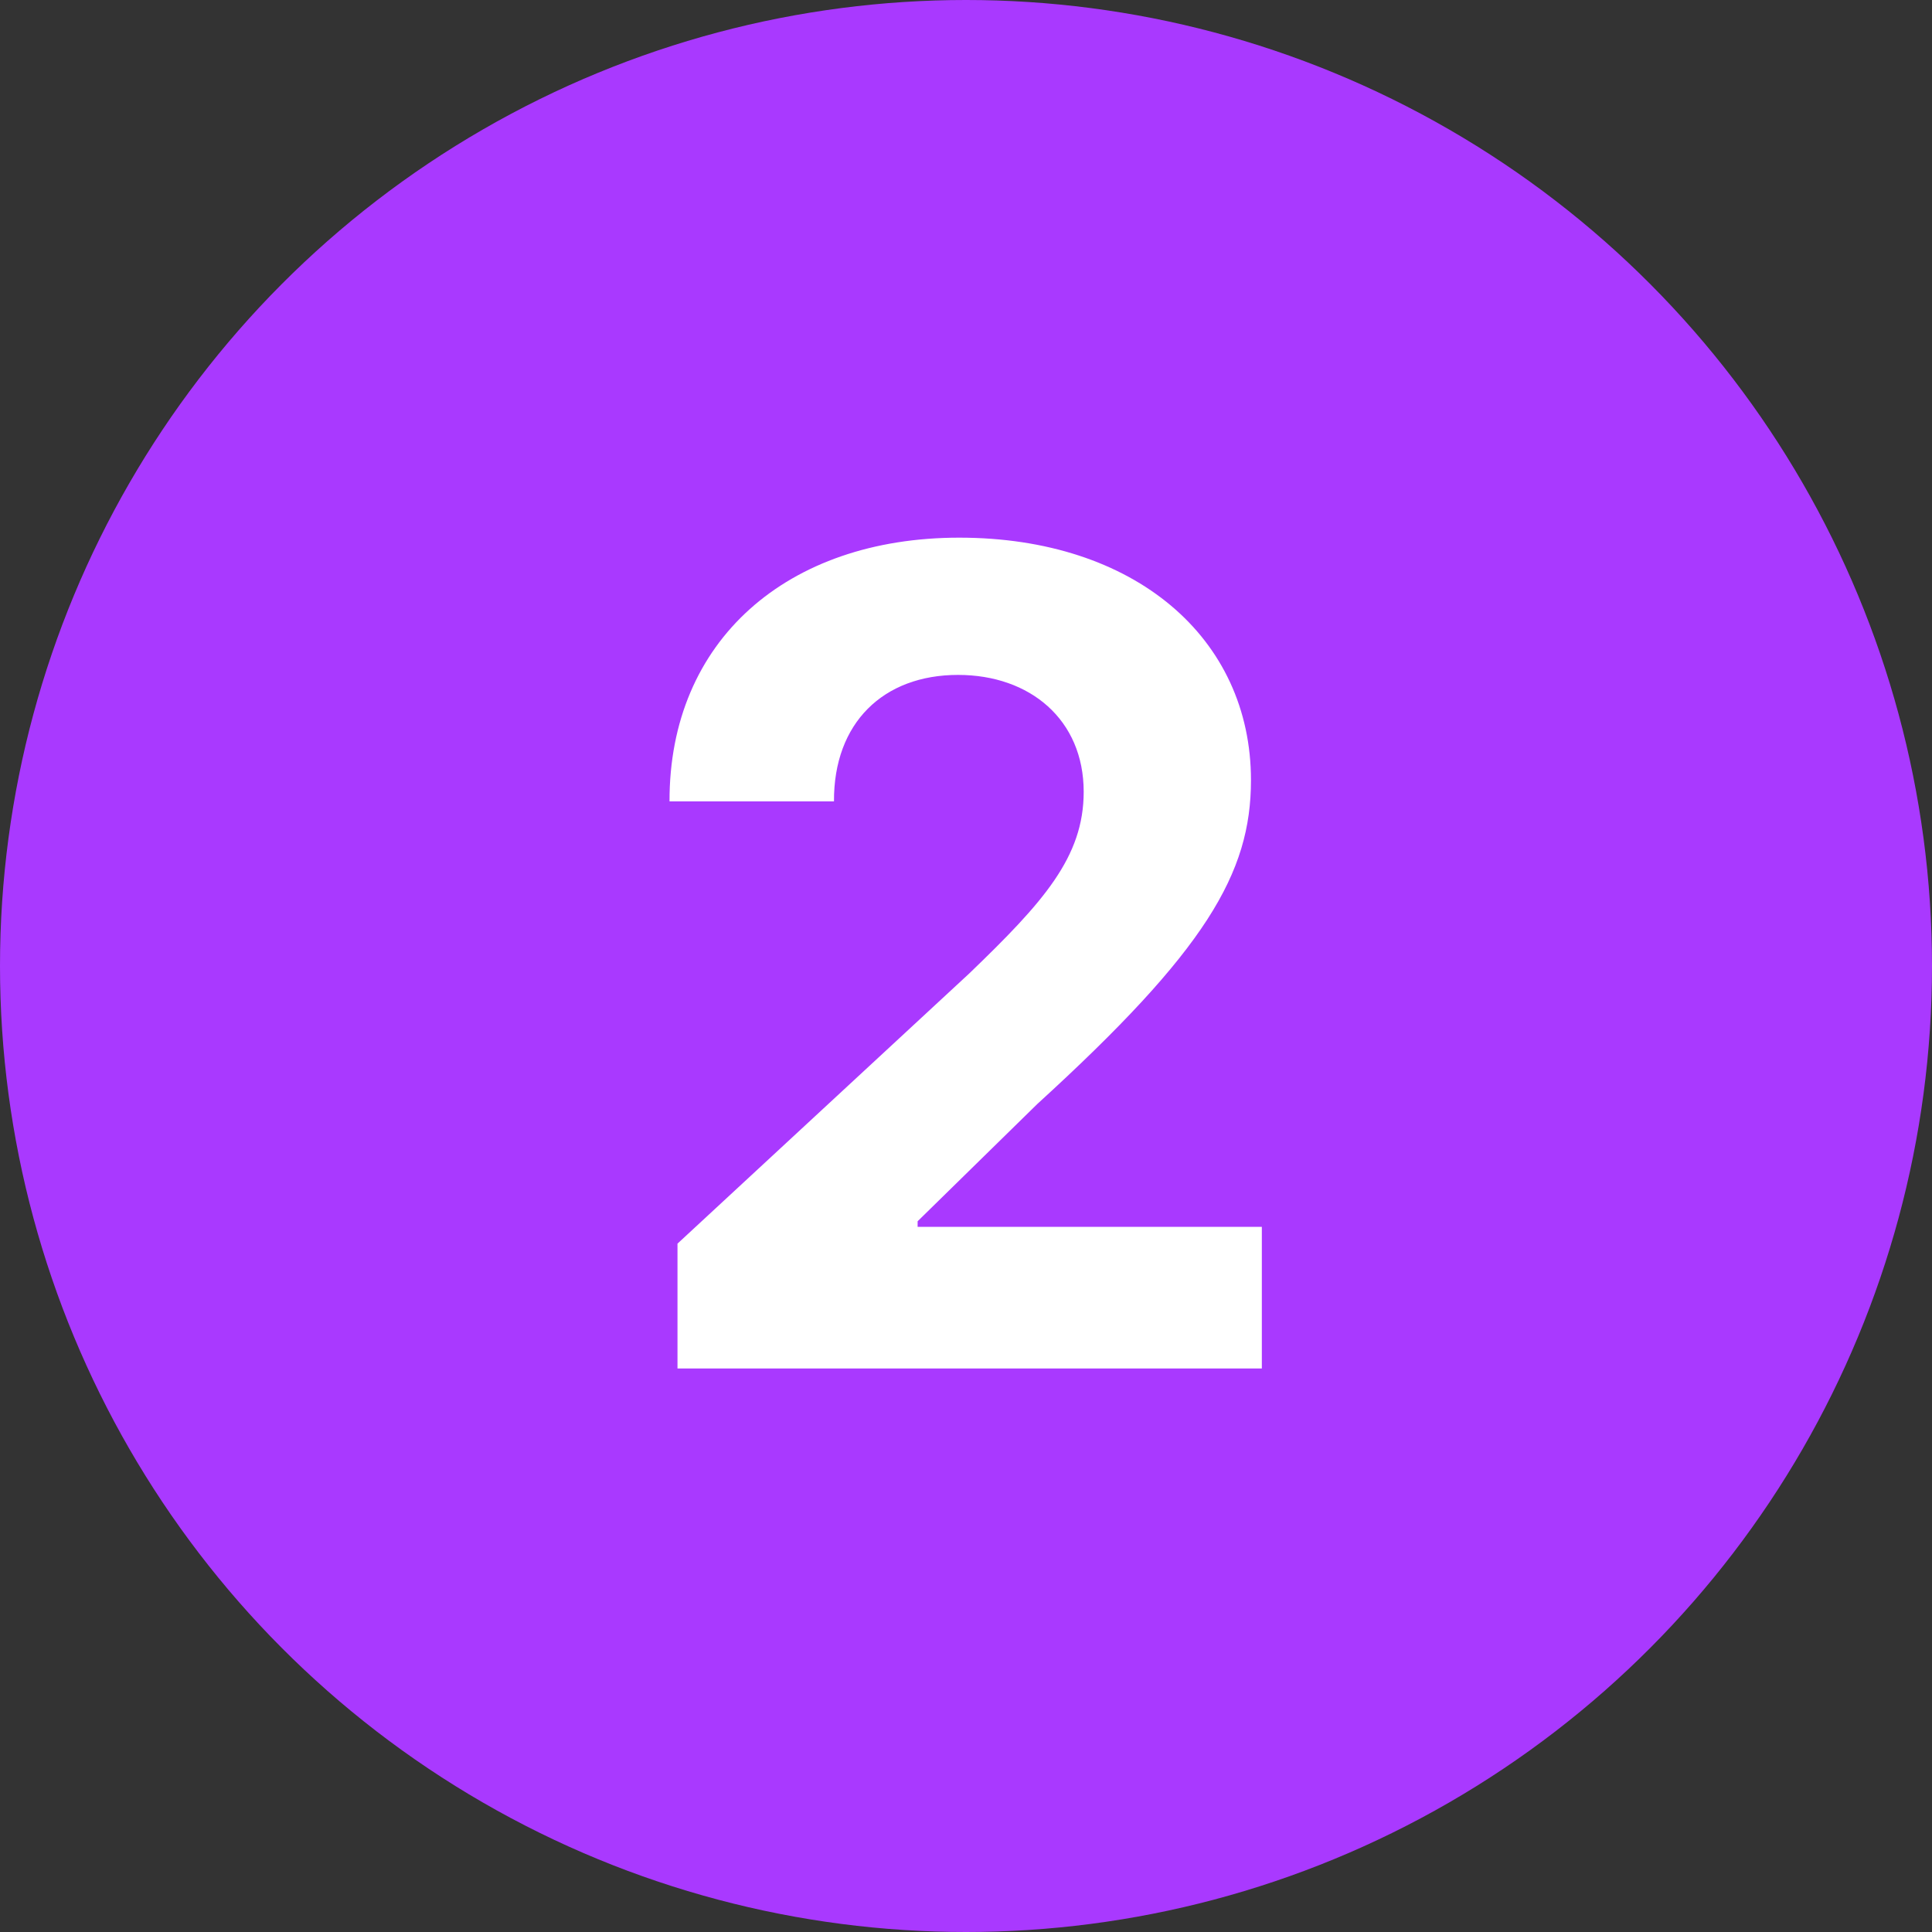 <?xml version="1.0" encoding="UTF-8"?> <svg xmlns="http://www.w3.org/2000/svg" width="24" height="24" viewBox="0 0 24 24" fill="none"><rect x="0" y="0" width="24" height="24" fill="#333333" stroke="none"/> <circle cx="12" cy="12" r="12" fill="#A939FF"></circle> <path d="M8.416 17H15.675V15.24H11.399V15.171L12.886 13.714C14.979 11.805 15.54 10.85 15.54 9.692C15.54 7.927 14.099 6.679 11.916 6.679C9.778 6.679 8.312 7.957 8.317 9.955H10.36C10.355 8.981 10.972 8.384 11.901 8.384C12.796 8.384 13.462 8.941 13.462 9.836C13.462 10.646 12.965 11.203 12.04 12.093L8.416 15.449V17Z" fill="white"></path> </svg> 